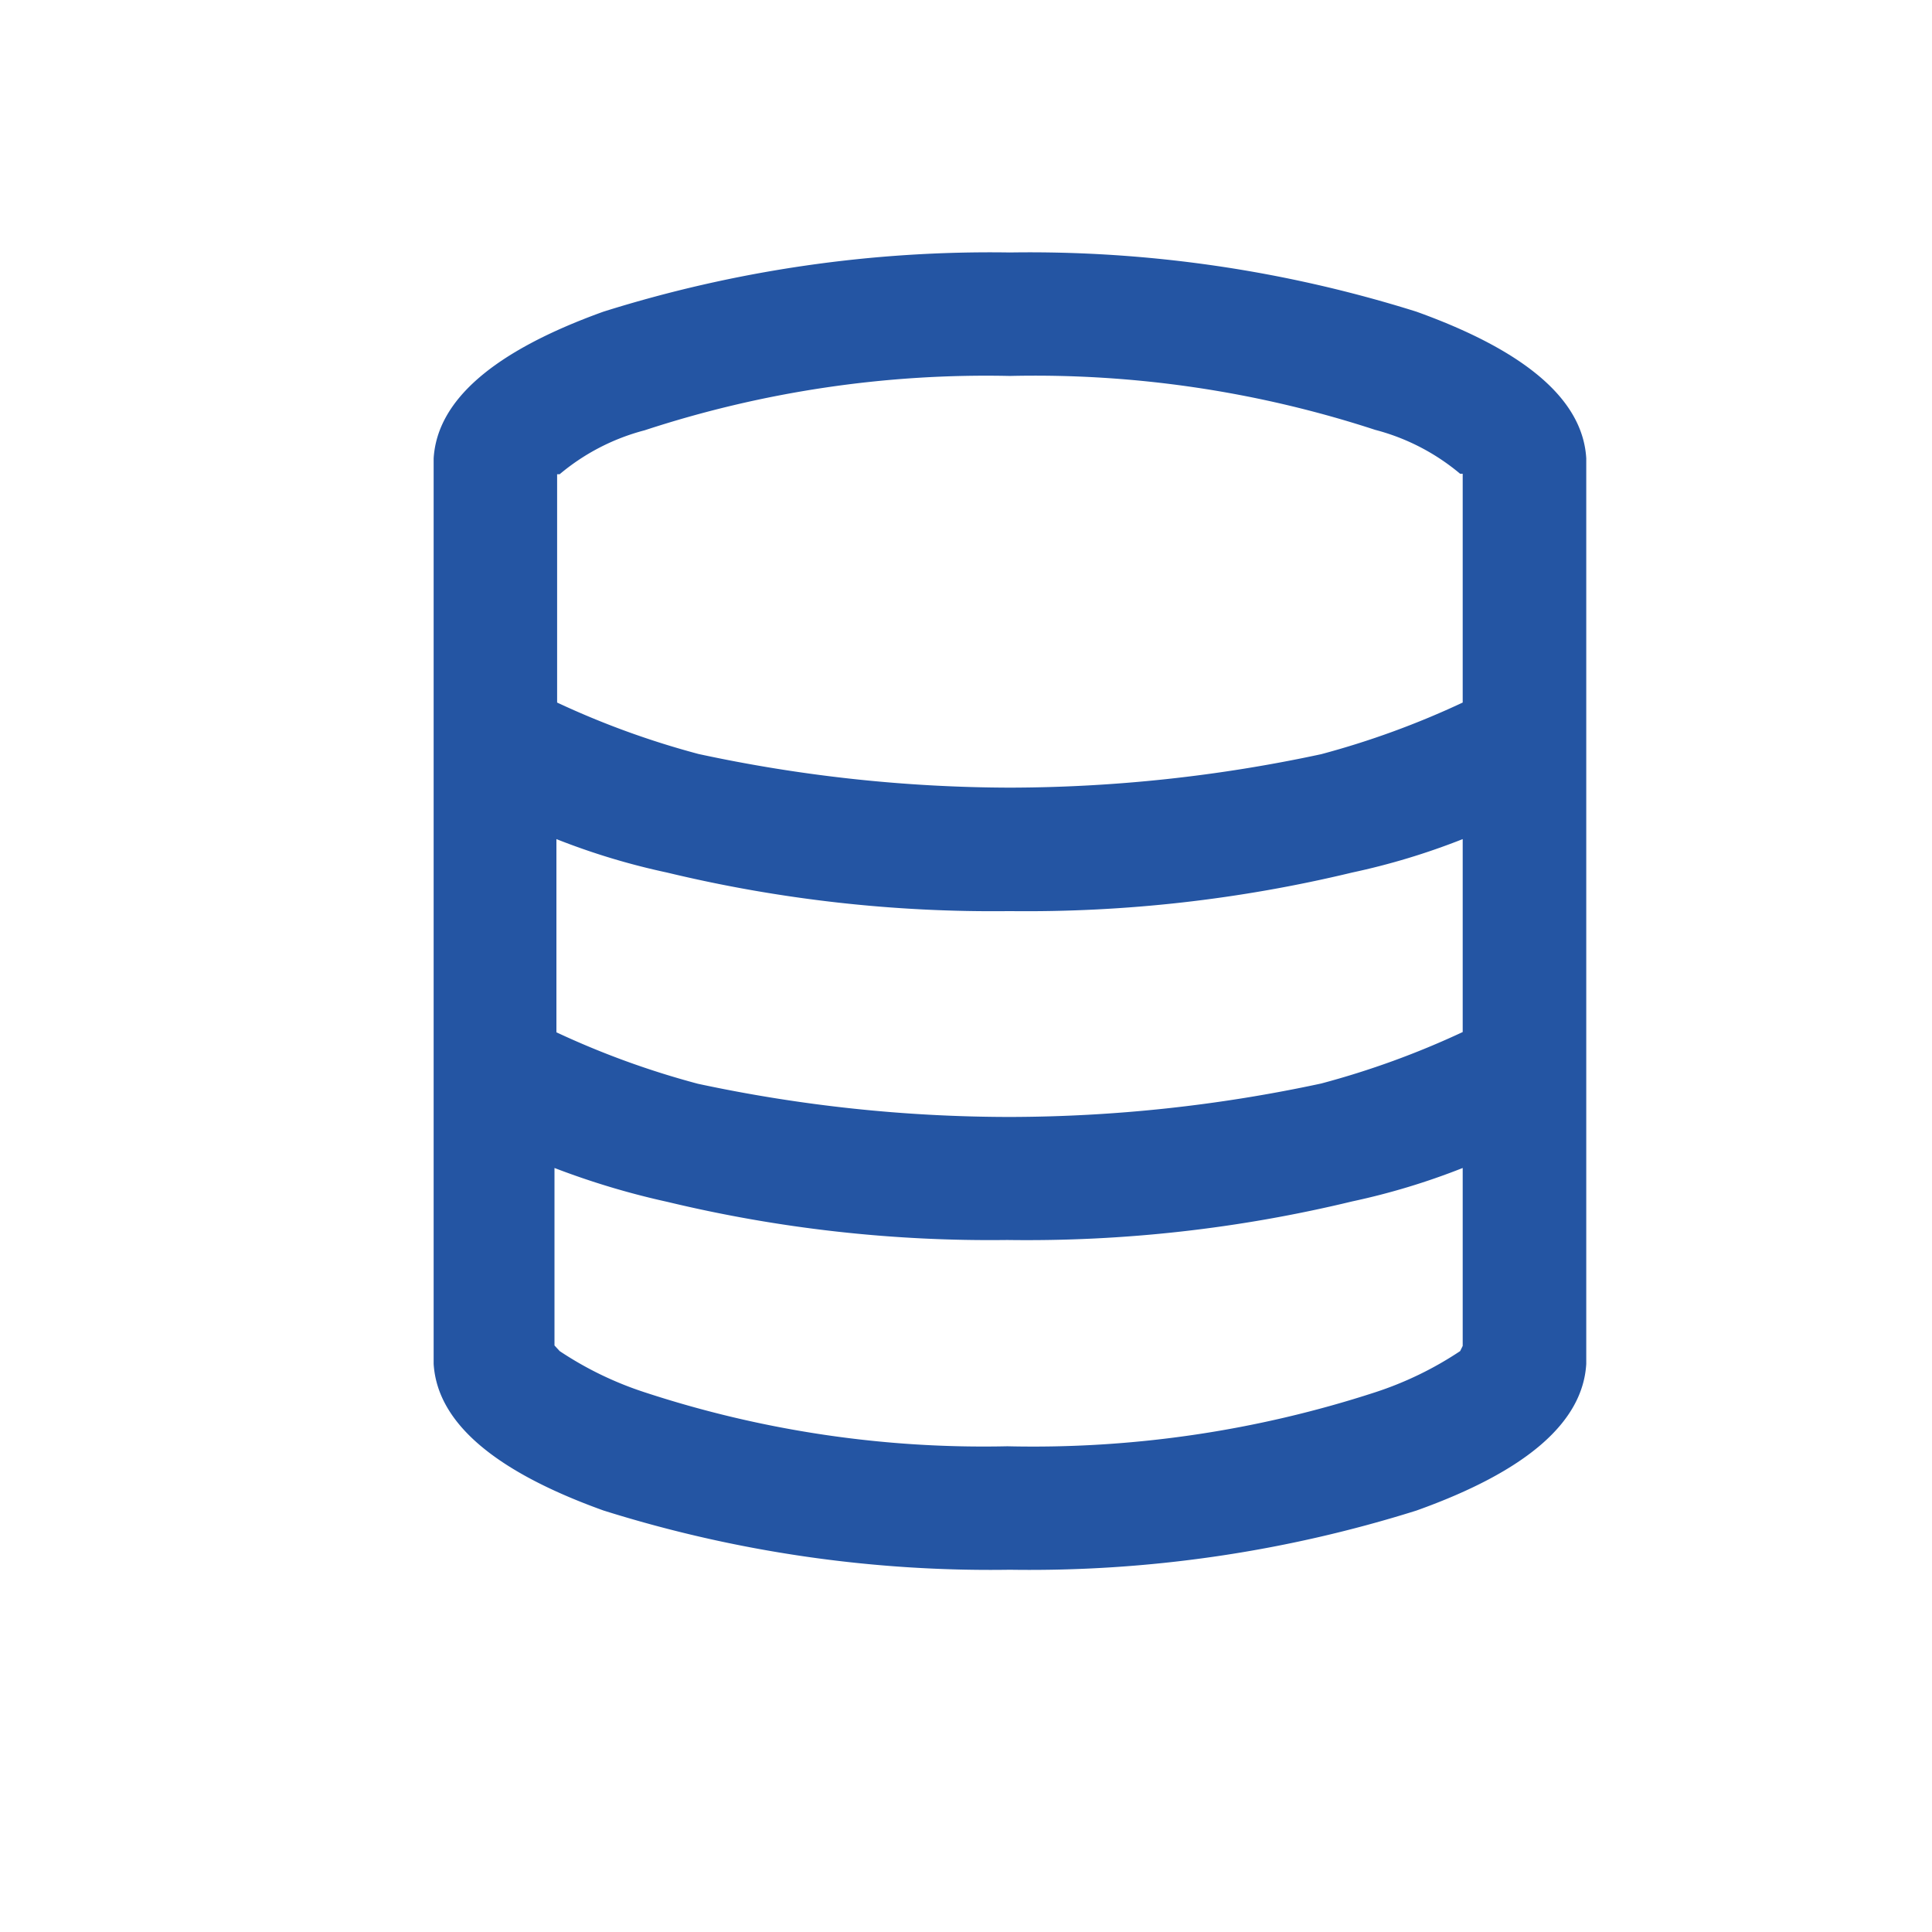 <svg xmlns="http://www.w3.org/2000/svg" xmlns:xlink="http://www.w3.org/1999/xlink" width="22" height="22" viewBox="0 0 22 22"><defs><clipPath id="b"><rect width="22" height="22"/></clipPath></defs><g id="a" clip-path="url(#b)"><path d="M9.5,14.875A14.684,14.684,0,0,1,4.871,14.2Q3,13.527,2.938,12.531V2.219Q3,1.223,4.871.549A14.684,14.684,0,0,1,9.5-.125a14.684,14.684,0,0,1,4.629.674q1.875.674,1.934,1.67V12.531q-.059,1-1.934,1.67A14.684,14.684,0,0,1,9.5,14.875Zm5.156-12.48h-.029a2.475,2.475,0,0,0-.967-.5A12.47,12.47,0,0,0,9.5,1.281,12.47,12.47,0,0,0,5.34,1.9a2.475,2.475,0,0,0-.967.5H4.344V5a9.665,9.665,0,0,0,1.611.586A16.987,16.987,0,0,0,9.5,5.969a16.987,16.987,0,0,0,3.545-.381A9.665,9.665,0,0,0,14.656,5Zm0,4.16a7.914,7.914,0,0,1-1.26.381,15.843,15.843,0,0,1-3.9.439,15.843,15.843,0,0,1-3.9-.439,7.914,7.914,0,0,1-1.26-.381v2.2a9.665,9.665,0,0,0,1.611.586A16.987,16.987,0,0,0,9.5,9.719a16.987,16.987,0,0,0,3.545-.381,9.665,9.665,0,0,0,1.611-.586ZM4.373,12.385a3.943,3.943,0,0,0,.967.469,12.365,12.365,0,0,0,4.131.615,12.576,12.576,0,0,0,4.189-.615,3.943,3.943,0,0,0,.967-.469l.029-.059V10.3a7.914,7.914,0,0,1-1.26.381,15.755,15.755,0,0,1-3.926.439A15.71,15.71,0,0,1,5.6,10.686,8.965,8.965,0,0,1,4.314,10.3v2.021ZM14.715,12.3Zm-10.43,0Zm10.43-9.844Z" transform="translate(2 3)" fill="#2455a3"/></g></svg>